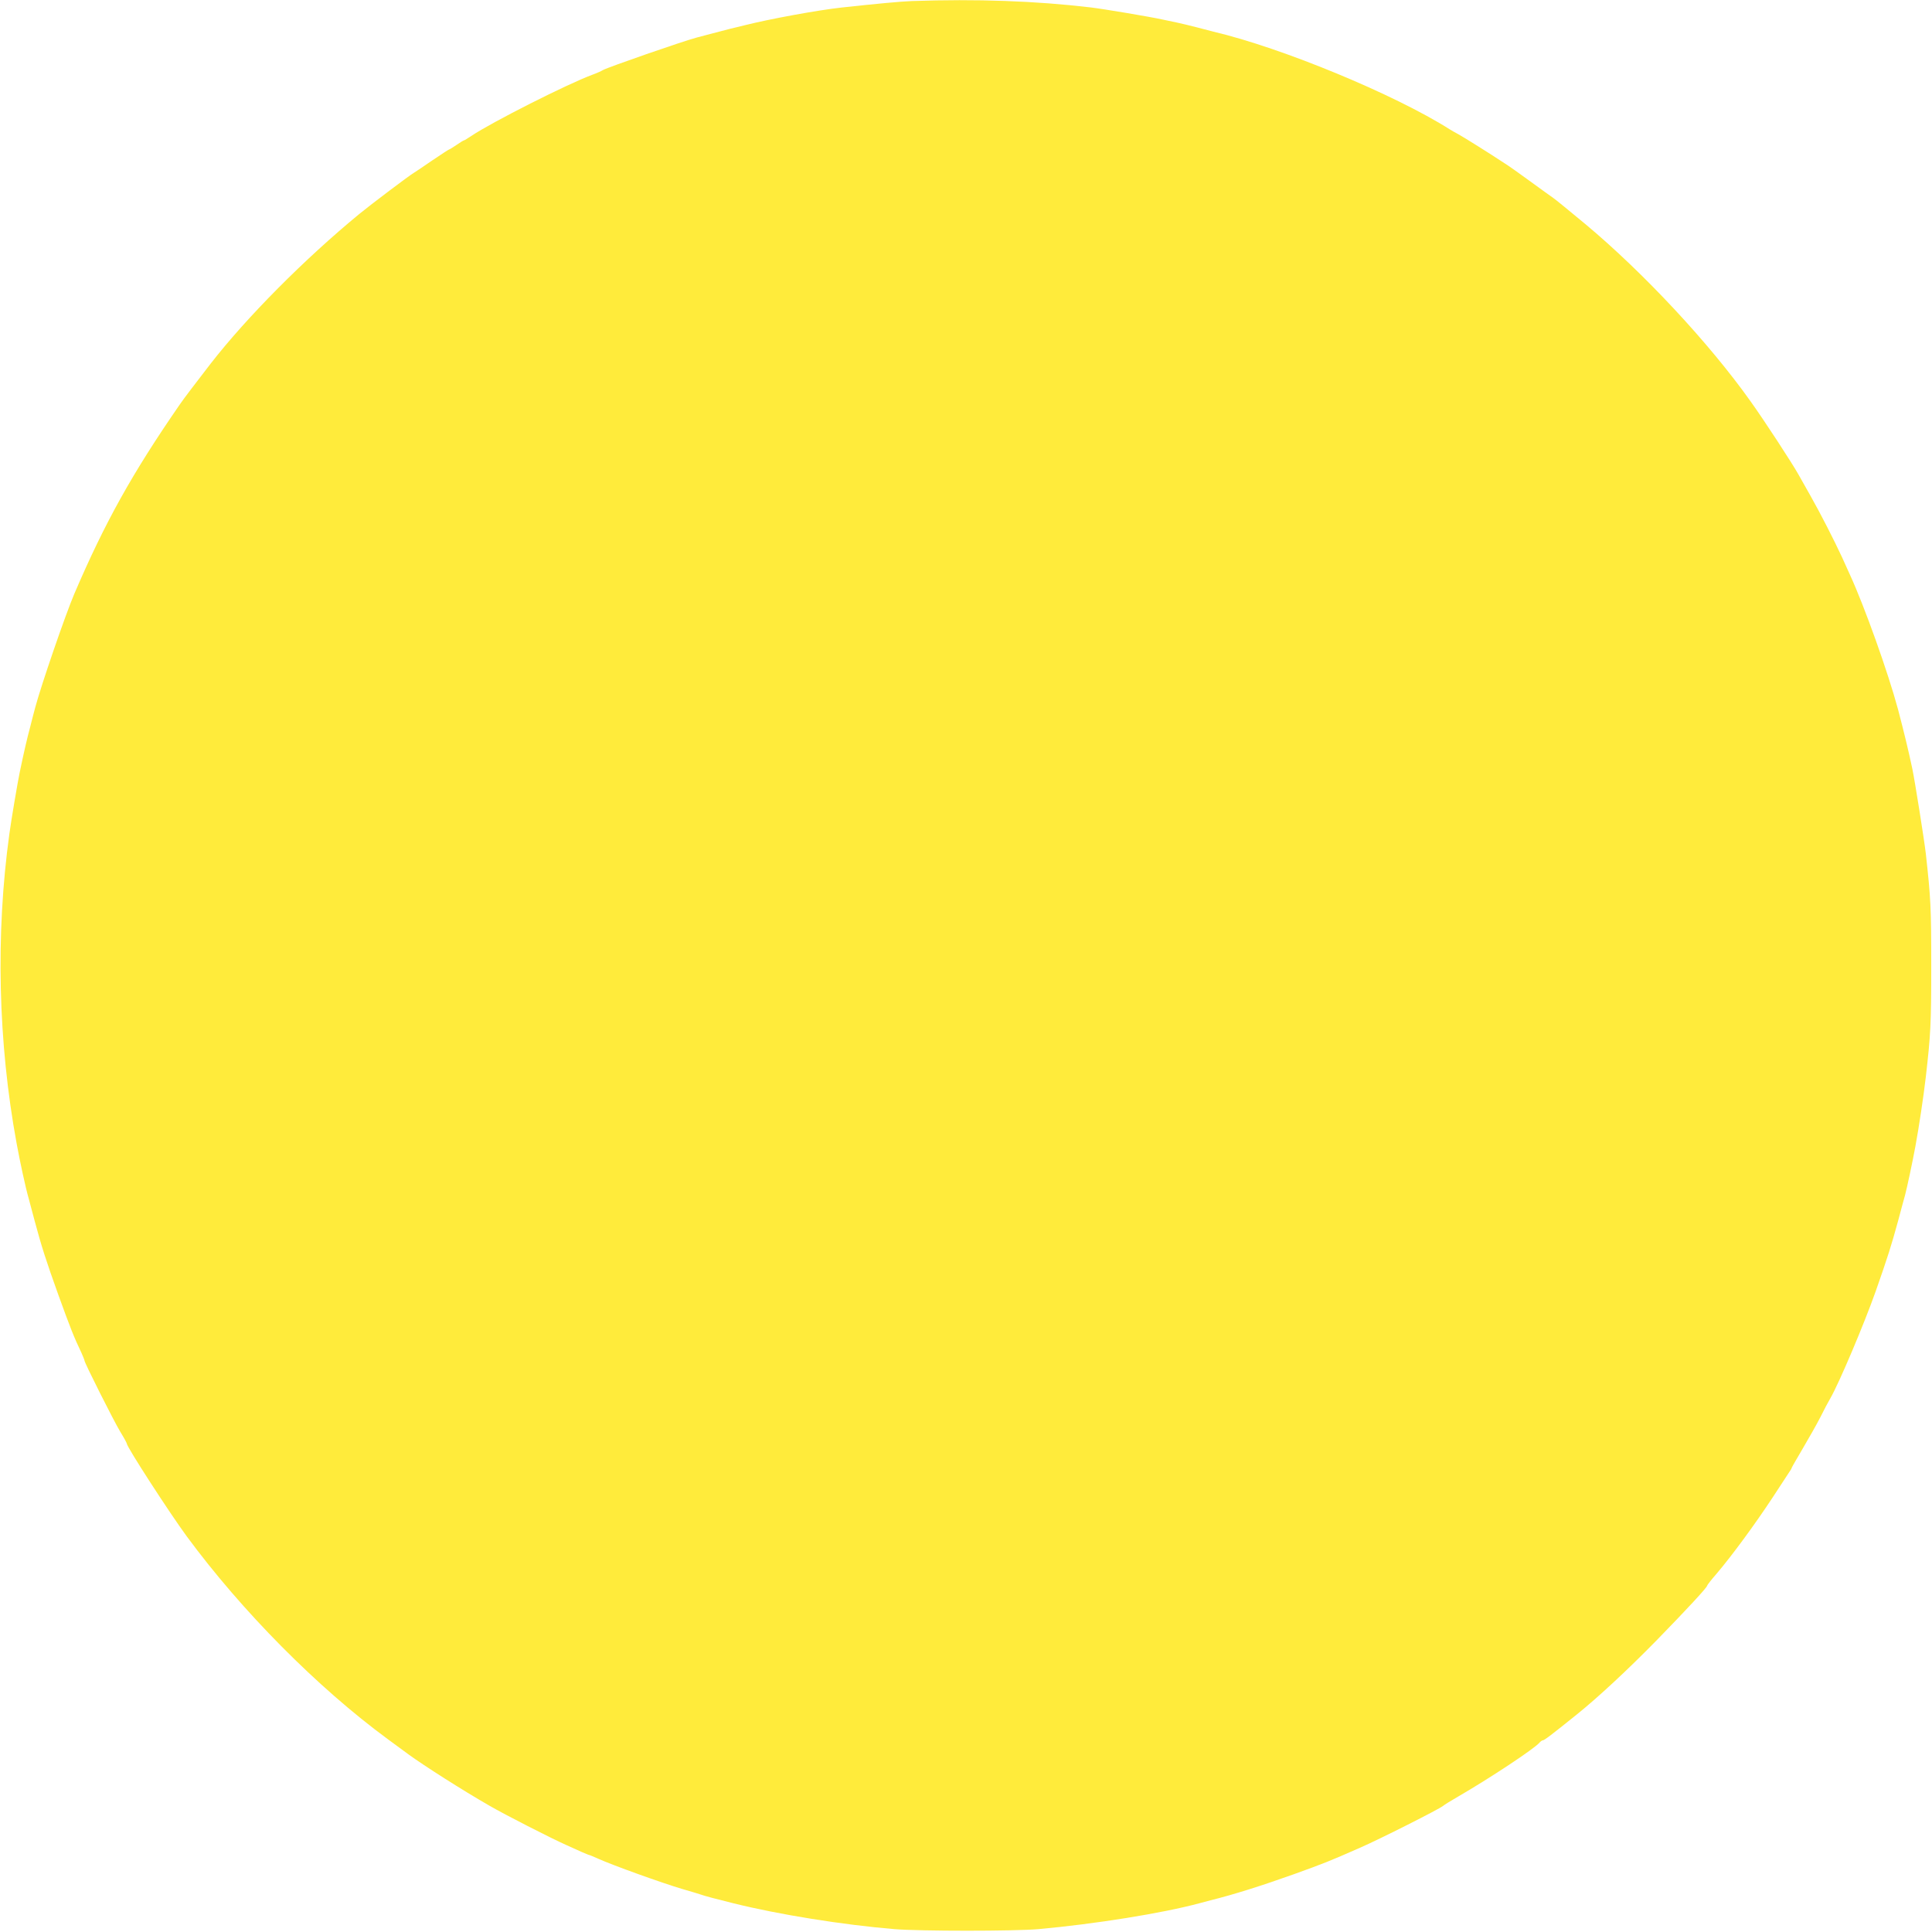 <?xml version="1.0" standalone="no"?>
<!DOCTYPE svg PUBLIC "-//W3C//DTD SVG 20010904//EN"
 "http://www.w3.org/TR/2001/REC-SVG-20010904/DTD/svg10.dtd">
<svg version="1.0" xmlns="http://www.w3.org/2000/svg"
 width="1280pt" height="1280pt" viewBox="0 0 1280 1280"
 preserveAspectRatio="xMidYMid meet">
<g transform="translate(0,1280) scale(0.1,-0.1)"
fill="#ffeb3b" stroke="none">
<path d="M6040 12793 c-76 -3 -236 -18 -465 -43 -155 -17 -473 -75 -640 -117
-33 -8 -76 -19 -95 -23 -19 -5 -71 -18 -115 -30 -44 -12 -93 -25 -110 -29 -91
-24 -586 -196 -620 -215 -11 -7 -42 -21 -70 -31 -165 -61 -664 -313 -803 -406
-24 -16 -45 -29 -48 -29 -3 0 -25 -13 -49 -30 -24 -16 -46 -30 -49 -30 -3 0
-53 -33 -111 -72 -58 -40 -113 -77 -123 -83 -27 -15 -288 -212 -362 -273 -362
-298 -744 -682 -985 -992 -81 -105 -183 -238 -204 -270 -315 -456 -496 -781
-699 -1255 -60 -141 -220 -607 -258 -750 -9 -33 -25 -94 -35 -135 -18 -66 -40
-160 -68 -295 -13 -61 -57 -320 -69 -410 -92 -668 -75 -1381 48 -2050 23 -125
59 -292 80 -365 9 -36 28 -103 40 -150 45 -168 74 -259 157 -490 79 -218 102
-277 154 -386 10 -23 19 -45 19 -49 0 -14 194 -400 237 -471 24 -39 43 -74 43
-78 0 -22 279 -453 396 -613 366 -497 867 -1003 1334 -1346 36 -26 97 -71 136
-100 103 -75 360 -239 538 -341 100 -58 405 -214 506 -259 30 -14 76 -34 102
-46 26 -11 49 -21 52 -21 3 0 29 -11 58 -24 95 -43 423 -161 558 -201 52 -15
106 -31 120 -36 23 -9 115 -33 220 -59 303 -75 721 -142 1065 -171 170 -14
795 -14 955 0 376 34 819 105 1065 171 22 6 56 15 75 20 150 37 337 96 550
172 202 73 231 84 440 176 133 58 525 256 550 277 8 7 53 35 100 62 209 121
507 318 540 358 7 8 17 15 22 15 9 0 52 32 227 173 139 112 335 294 526 489
202 207 335 351 335 362 0 4 28 40 63 80 103 121 254 327 372 506 48 74 96
147 106 162 11 15 19 29 19 32 0 3 33 60 73 128 40 68 93 161 117 208 23 47
53 103 66 125 59 102 225 495 301 710 79 225 104 304 148 465 20 74 40 151 46
170 13 48 50 222 69 325 24 131 53 323 69 460 32 280 36 349 36 735 0 386 -3
446 -36 745 -11 94 -71 472 -89 560 -28 132 -56 246 -95 395 -66 245 -222 682
-319 893 -14 31 -38 83 -52 115 -52 112 -142 289 -209 407 -37 66 -73 129 -79
140 -41 74 -229 362 -318 486 -274 386 -710 853 -1093 1173 -105 87 -201 166
-215 175 -13 9 -80 57 -147 106 -68 50 -147 106 -176 124 -95 63 -266 170
-304 191 -21 11 -47 26 -58 33 -368 233 -1114 541 -1565 647 -19 5 -71 18
-115 30 -44 11 -100 25 -125 30 -25 5 -67 14 -95 20 -85 19 -396 71 -480 81
-366 43 -753 57 -1185 42z"/>
</g>
</svg>
